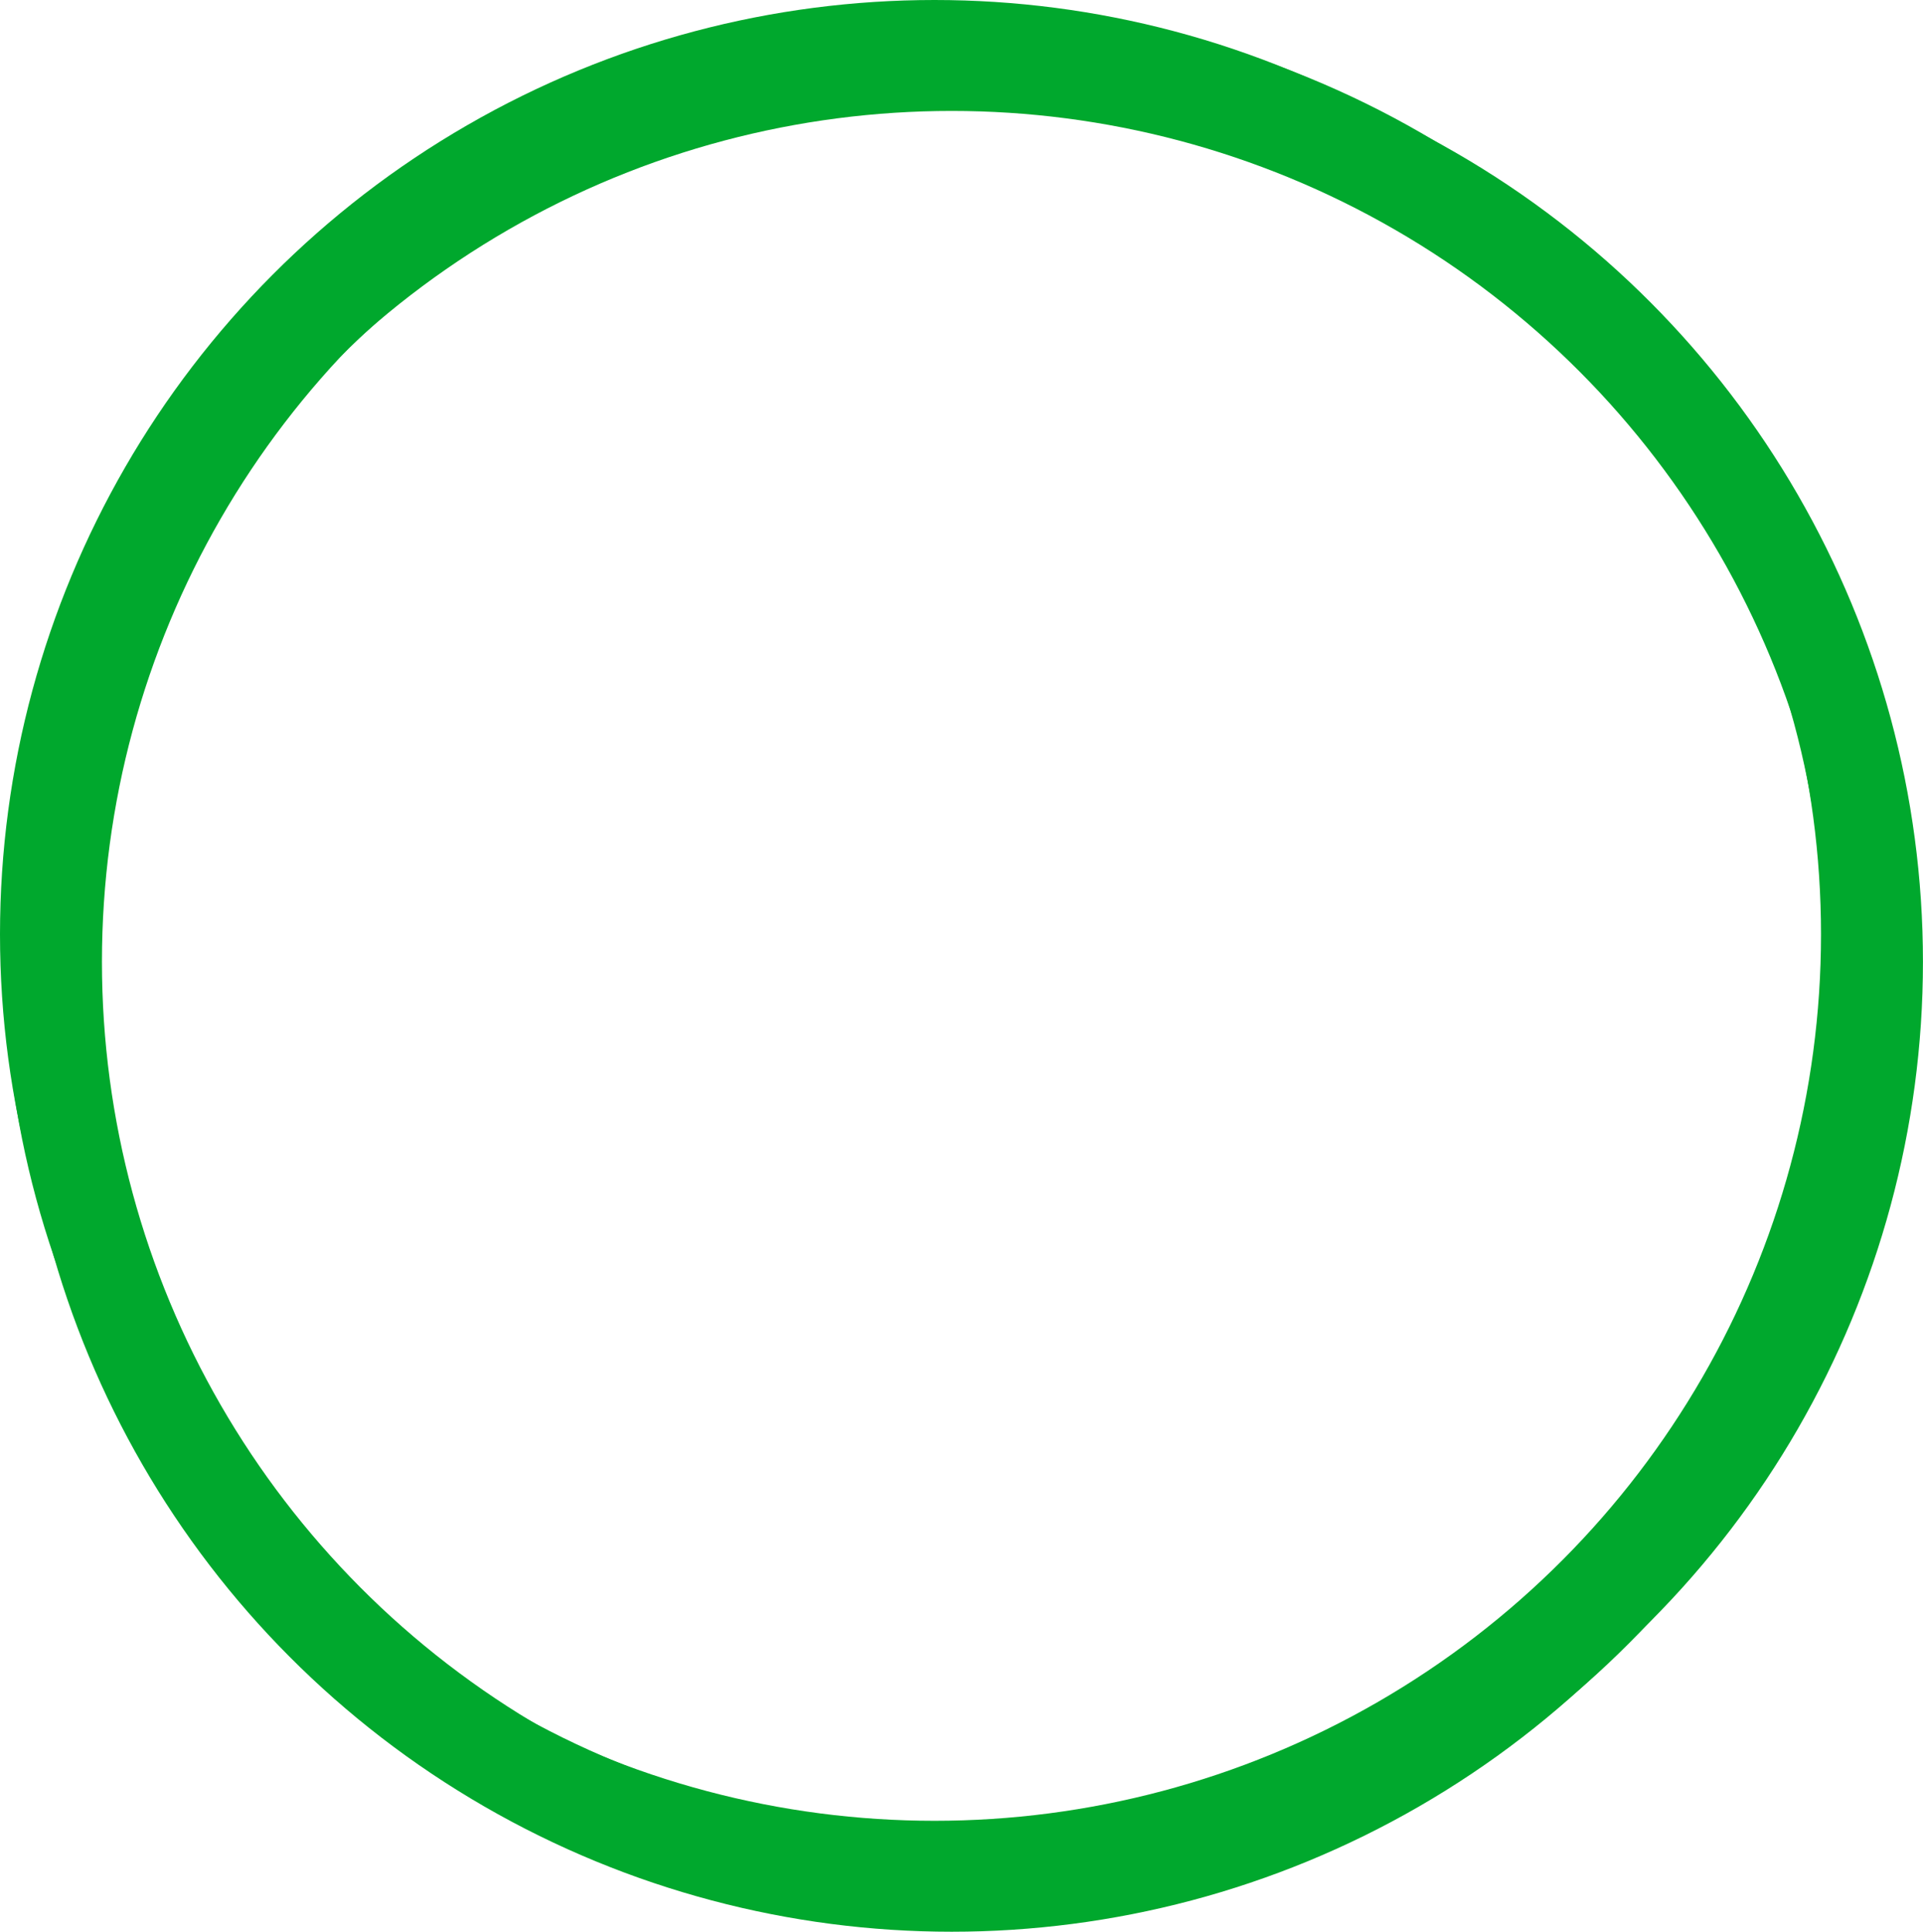 <svg xmlns="http://www.w3.org/2000/svg" viewBox="0 0 401.24 403.11"><defs><style>.cls-1{isolation:isolate;}.cls-2,.cls-3{fill:none;stroke:#00a82d;stroke-miterlimit:10;stroke-width:10px;}.cls-2{mix-blend-mode:screen;}.cls-3{mix-blend-mode:multiply;}</style></defs><title>top_mian_anime</title><g class="cls-1"><g id="レイヤー_2" data-name="レイヤー 2"><g id="レイヤー_3" data-name="レイヤー 3"><circle class="cls-2" cx="199.07" cy="196.62" r="189.98"/><circle class="cls-3" cx="194.98" cy="194.98" r="189.98"/><circle class="cls-2" cx="202.16" cy="201.25" r="189.98"/><circle class="cls-3" cx="206.25" cy="200.71" r="189.98"/><circle class="cls-2" cx="197.66" cy="200.67" r="189.98"/><circle class="cls-3" cx="195.76" cy="199.21" r="189.98"/><circle class="cls-2" cx="198.57" cy="208.13" r="189.98"/><circle class="cls-3" cx="201.85" cy="205.22" r="189.98"/></g></g></g></svg>